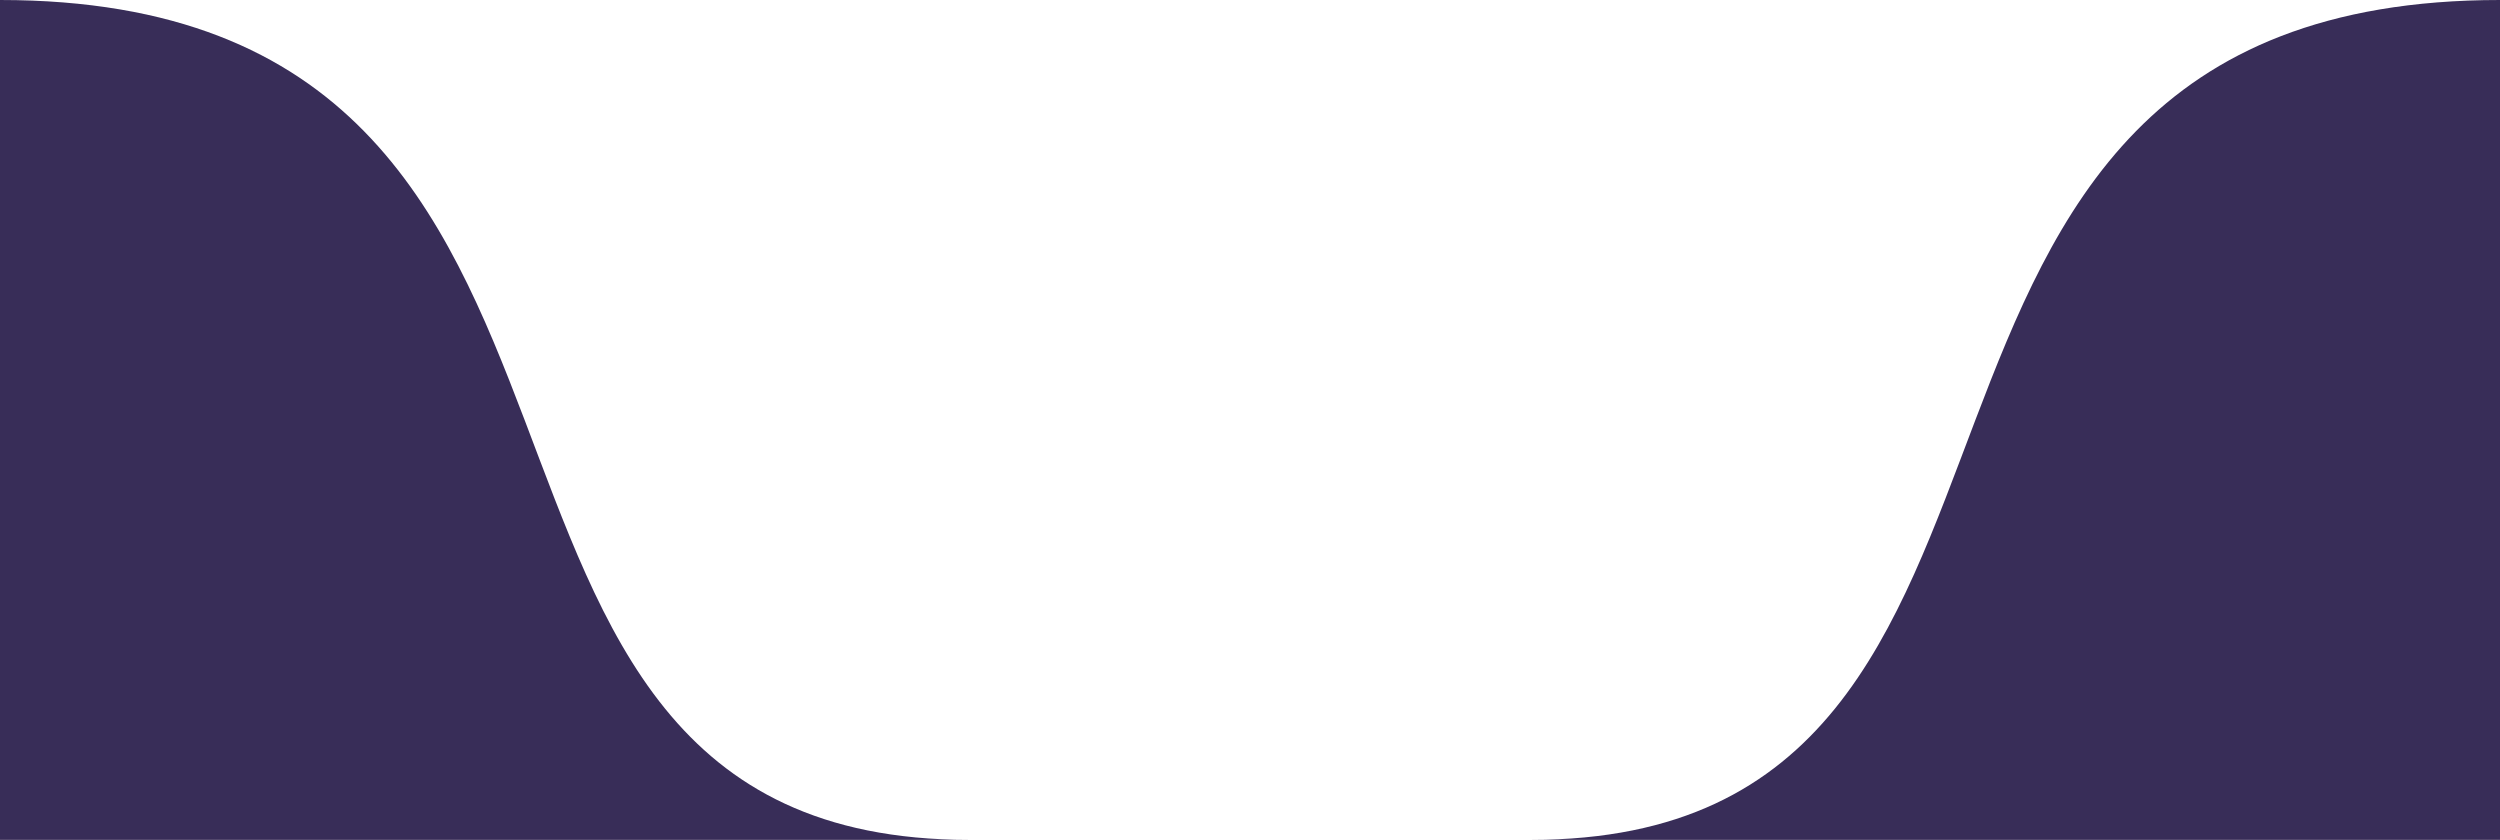 <svg width="1280" height="430" viewBox="0 0 1280 430" fill="none" xmlns="http://www.w3.org/2000/svg">
<path d="M496 430C191.206 430 359.695 0 0 0V430H496Z" fill="#382D58"/>
<path d="M784 430C1088.79 430 920.305 0 1280 0V430H784Z" fill="#382D58"/>
</svg>

